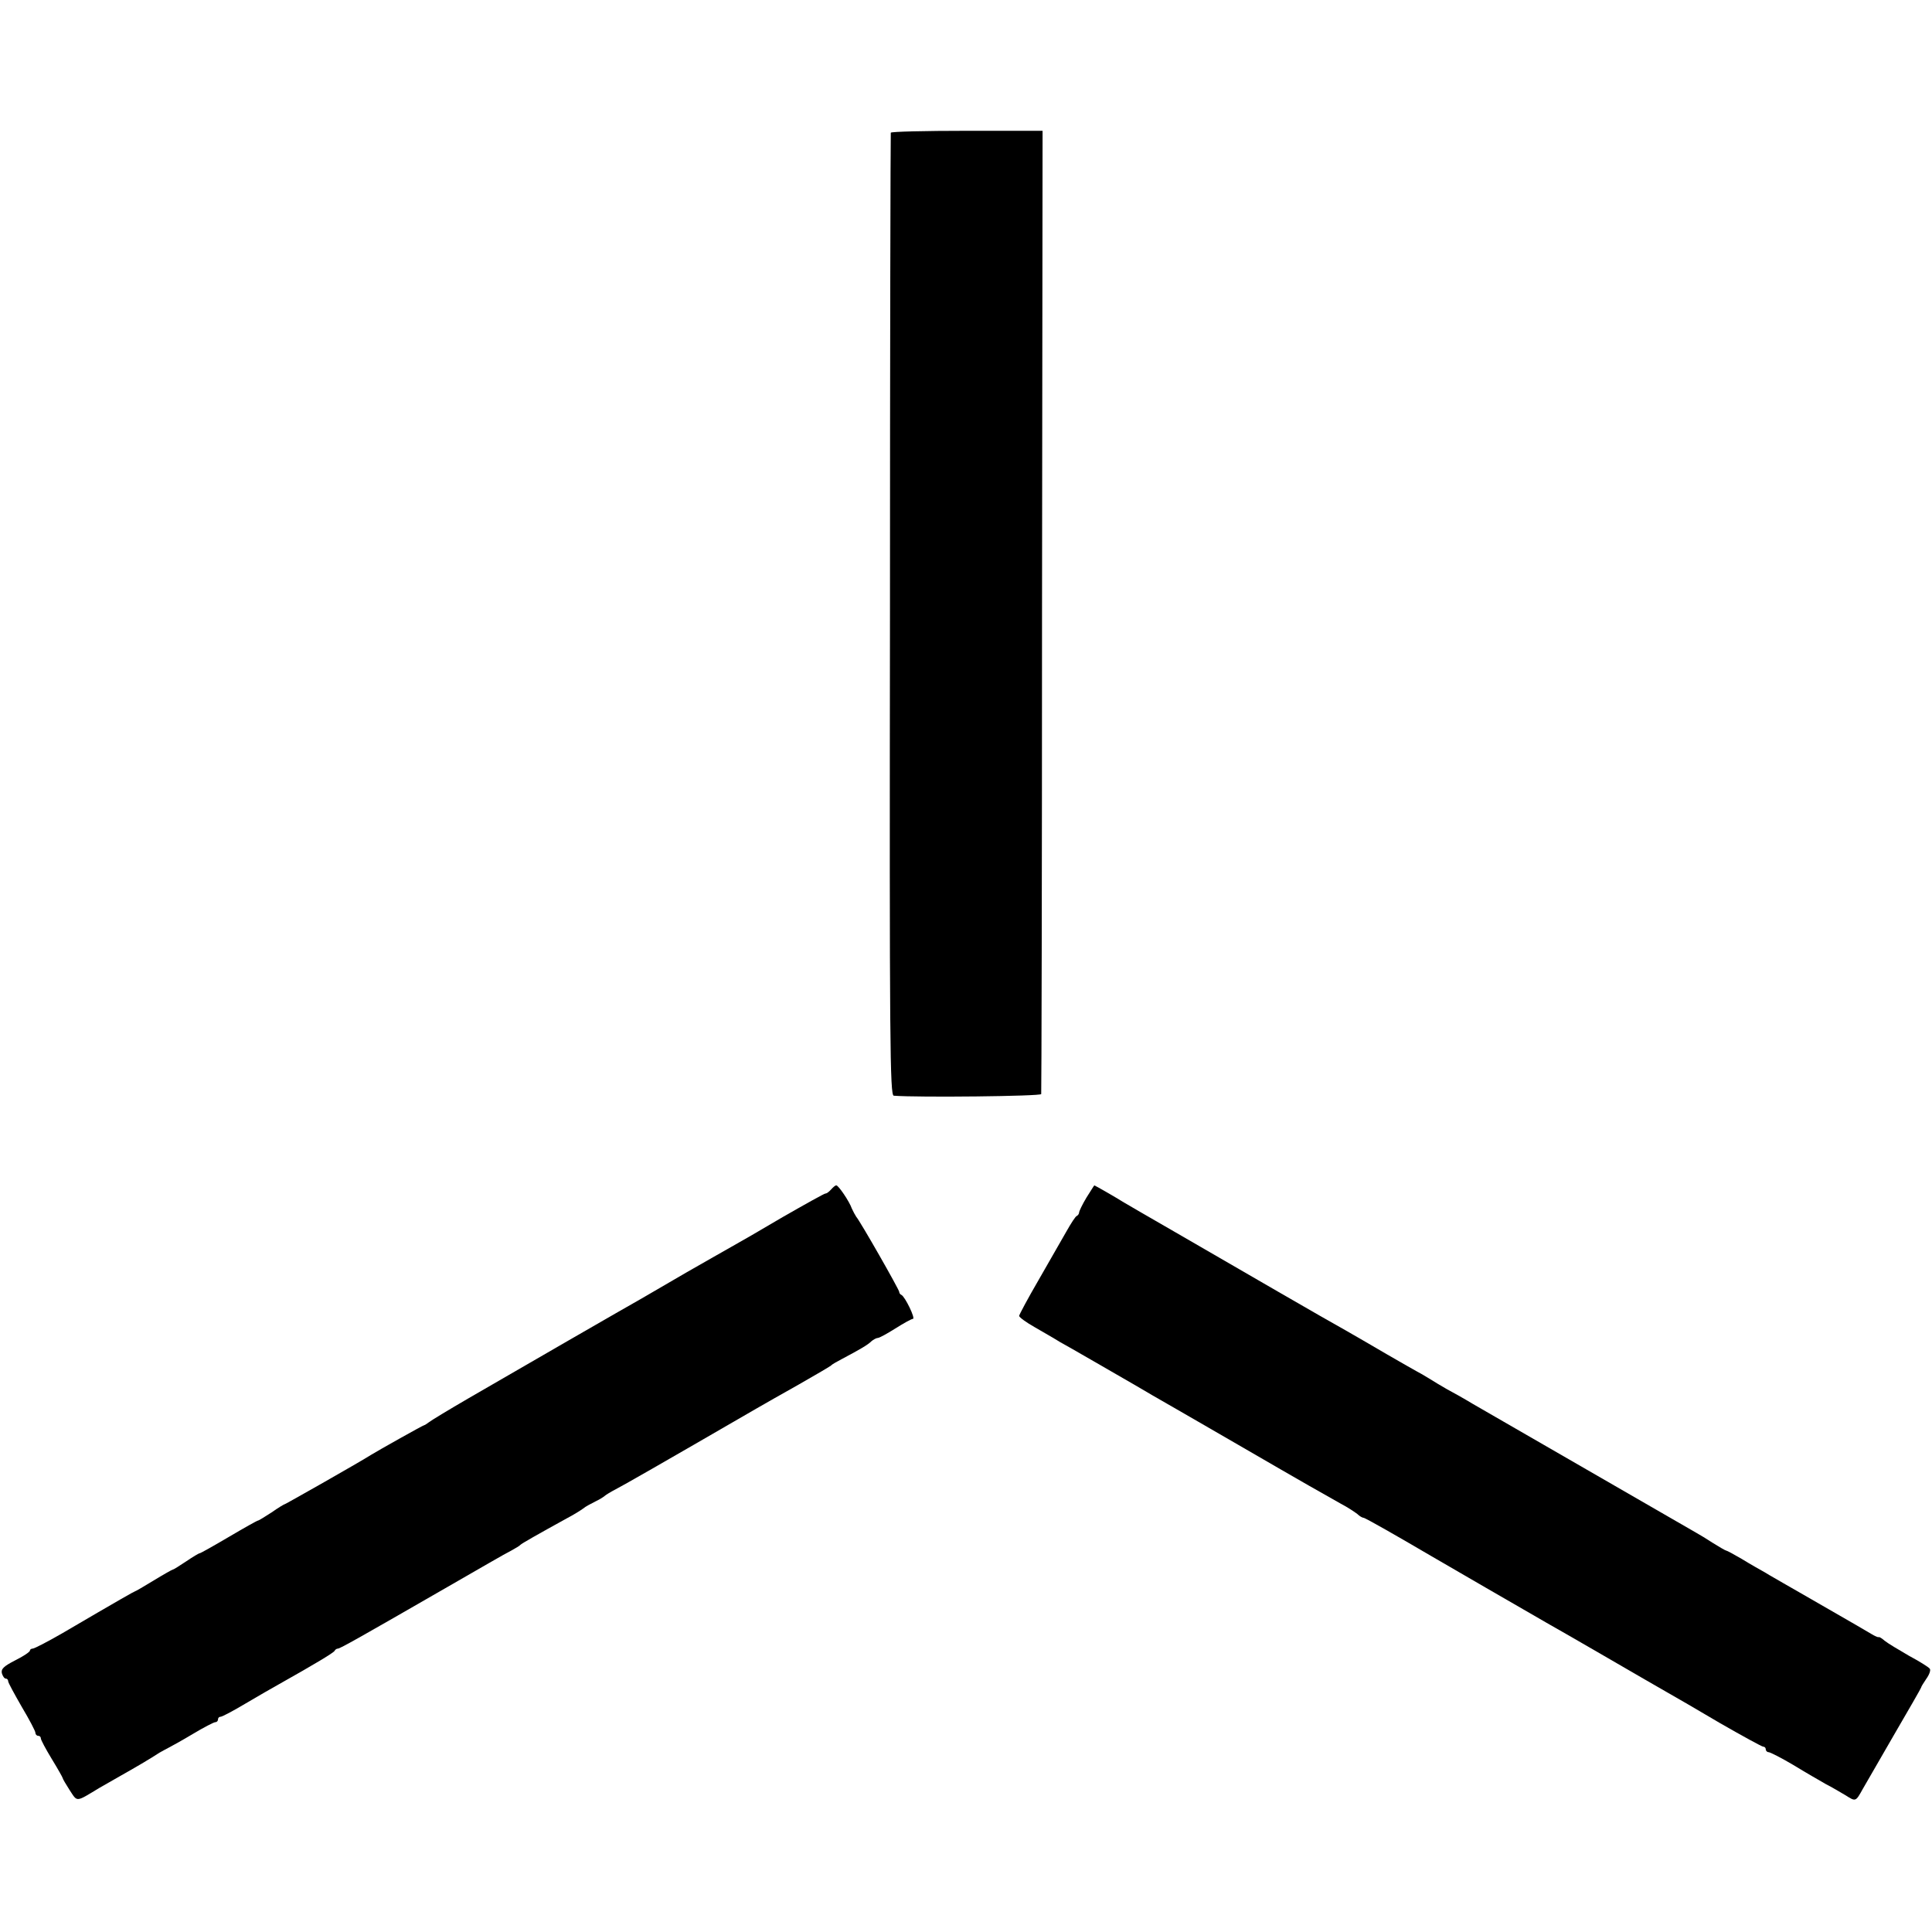 <?xml version="1.0" standalone="no"?>
<!DOCTYPE svg PUBLIC "-//W3C//DTD SVG 20010904//EN"
 "http://www.w3.org/TR/2001/REC-SVG-20010904/DTD/svg10.dtd">
<svg version="1.0" xmlns="http://www.w3.org/2000/svg"
 width="709pt" height="709pt" viewBox="0 0 709 709"
 preserveAspectRatio="xMidYMid meet">
<g transform="translate(0,709) scale(0.1,-0.1)"
fill="#000000" stroke="none">
<path d="M3269 6603 c-1 -5 -3 -801 -3 -1770 -2 -1581 0 -1763 14 -1764 91 -7
540 -2 541 6 1 6 3 803 3 1773 l2 1762 -278 0 c-153 0 -279 -3 -279 -7z"/>
<path d="M3050 2725 c-7 -8 -16 -15 -21 -15 -4 0 -74 -39 -156 -86 -81 -48
-166 -97 -188 -109 -22 -12 -96 -55 -165 -94 -69 -40 -143 -83 -165 -96 -22
-12 -143 -82 -270 -155 -126 -73 -291 -168 -365 -211 -74 -43 -140 -83 -147
-89 -7 -5 -14 -10 -16 -10 -4 0 -166 -91 -197 -110 -32 -21 -312 -180 -315
-180 -2 0 -24 -13 -48 -30 -25 -16 -47 -30 -50 -30 -3 0 -51 -27 -107 -60 -56
-33 -104 -60 -107 -60 -3 0 -25 -13 -50 -30 -24 -16 -46 -30 -49 -30 -2 0 -34
-18 -70 -40 -36 -22 -67 -40 -69 -40 -2 0 -52 -28 -267 -154 -54 -31 -102 -56
-108 -56 -5 0 -10 -3 -10 -7 0 -5 -24 -21 -54 -36 -43 -22 -53 -32 -49 -48 3
-10 9 -19 14 -19 5 0 9 -4 9 -10 0 -5 23 -47 50 -94 28 -47 50 -89 50 -95 0
-6 5 -11 10 -11 6 0 10 -4 10 -10 0 -5 18 -39 40 -75 22 -36 40 -68 40 -70 0
-3 12 -23 26 -45 29 -44 21 -44 109 9 17 10 51 29 77 44 48 27 110 63 143 85
11 6 27 15 35 19 8 4 48 26 88 50 40 24 77 43 82 43 6 0 10 5 10 10 0 6 4 10
10 10 5 0 47 22 92 49 46 27 101 59 123 71 128 72 200 115 203 122 2 4 7 8 12
8 8 0 84 43 400 225 113 65 218 126 235 134 16 9 32 18 35 22 5 5 61 37 170
97 25 13 52 30 60 36 8 7 29 18 45 26 17 8 32 18 35 21 3 3 21 14 40 24 29 15
150 84 516 296 23 13 92 53 155 88 63 36 116 67 119 70 3 4 21 14 40 24 68 36
95 52 108 65 7 6 18 12 23 12 6 0 35 16 65 35 30 19 59 35 64 35 11 0 -29 82
-42 88 -5 2 -8 7 -8 11 0 8 -143 259 -158 276 -4 6 -11 19 -16 30 -9 26 -49
85 -57 85 -4 0 -12 -7 -19 -15z"/>
<path d="M3987 2695 c-15 -25 -27 -50 -27 -55 0 -4 -4 -10 -8 -12 -5 -1 -22
-28 -39 -58 -17 -30 -63 -110 -102 -178 -39 -67 -71 -127 -71 -131 0 -5 26
-24 58 -42 31 -18 73 -42 92 -54 30 -16 214 -123 270 -155 8 -5 40 -23 70 -41
30 -17 70 -40 87 -50 18 -10 119 -69 225 -130 262 -152 307 -177 378 -217 25
-13 52 -31 61 -38 8 -8 19 -14 23 -14 6 0 125 -68 246 -139 27 -16 371 -215
425 -246 29 -16 131 -75 226 -130 95 -55 193 -112 218 -126 25 -14 113 -65
194 -113 82 -47 153 -86 158 -86 5 0 9 -4 9 -10 0 -5 5 -10 10 -10 6 0 47 -21
91 -47 44 -27 98 -58 119 -70 22 -11 55 -31 74 -42 36 -23 36 -23 62 24 6 11
57 98 112 194 56 96 102 176 102 178 0 3 9 17 19 32 11 15 17 32 13 37 -4 6
-38 27 -77 48 -38 22 -78 46 -89 55 -10 9 -20 15 -22 13 -2 -1 -14 4 -27 12
-12 7 -83 49 -157 91 -74 43 -150 86 -167 96 -18 11 -48 27 -65 38 -18 10 -57
32 -86 50 -29 17 -55 31 -58 31 -2 0 -23 12 -47 27 -23 15 -51 32 -62 38 -24
14 -735 424 -820 473 -33 20 -76 44 -95 54 -19 11 -48 28 -65 39 -16 10 -37
22 -45 26 -8 4 -58 33 -112 64 -53 31 -120 70 -150 87 -29 16 -141 80 -248
142 -107 62 -276 160 -375 217 -99 57 -187 108 -195 113 -20 13 -102 60 -104
60 -1 0 -13 -20 -29 -45z"/>
</g>
</svg>
